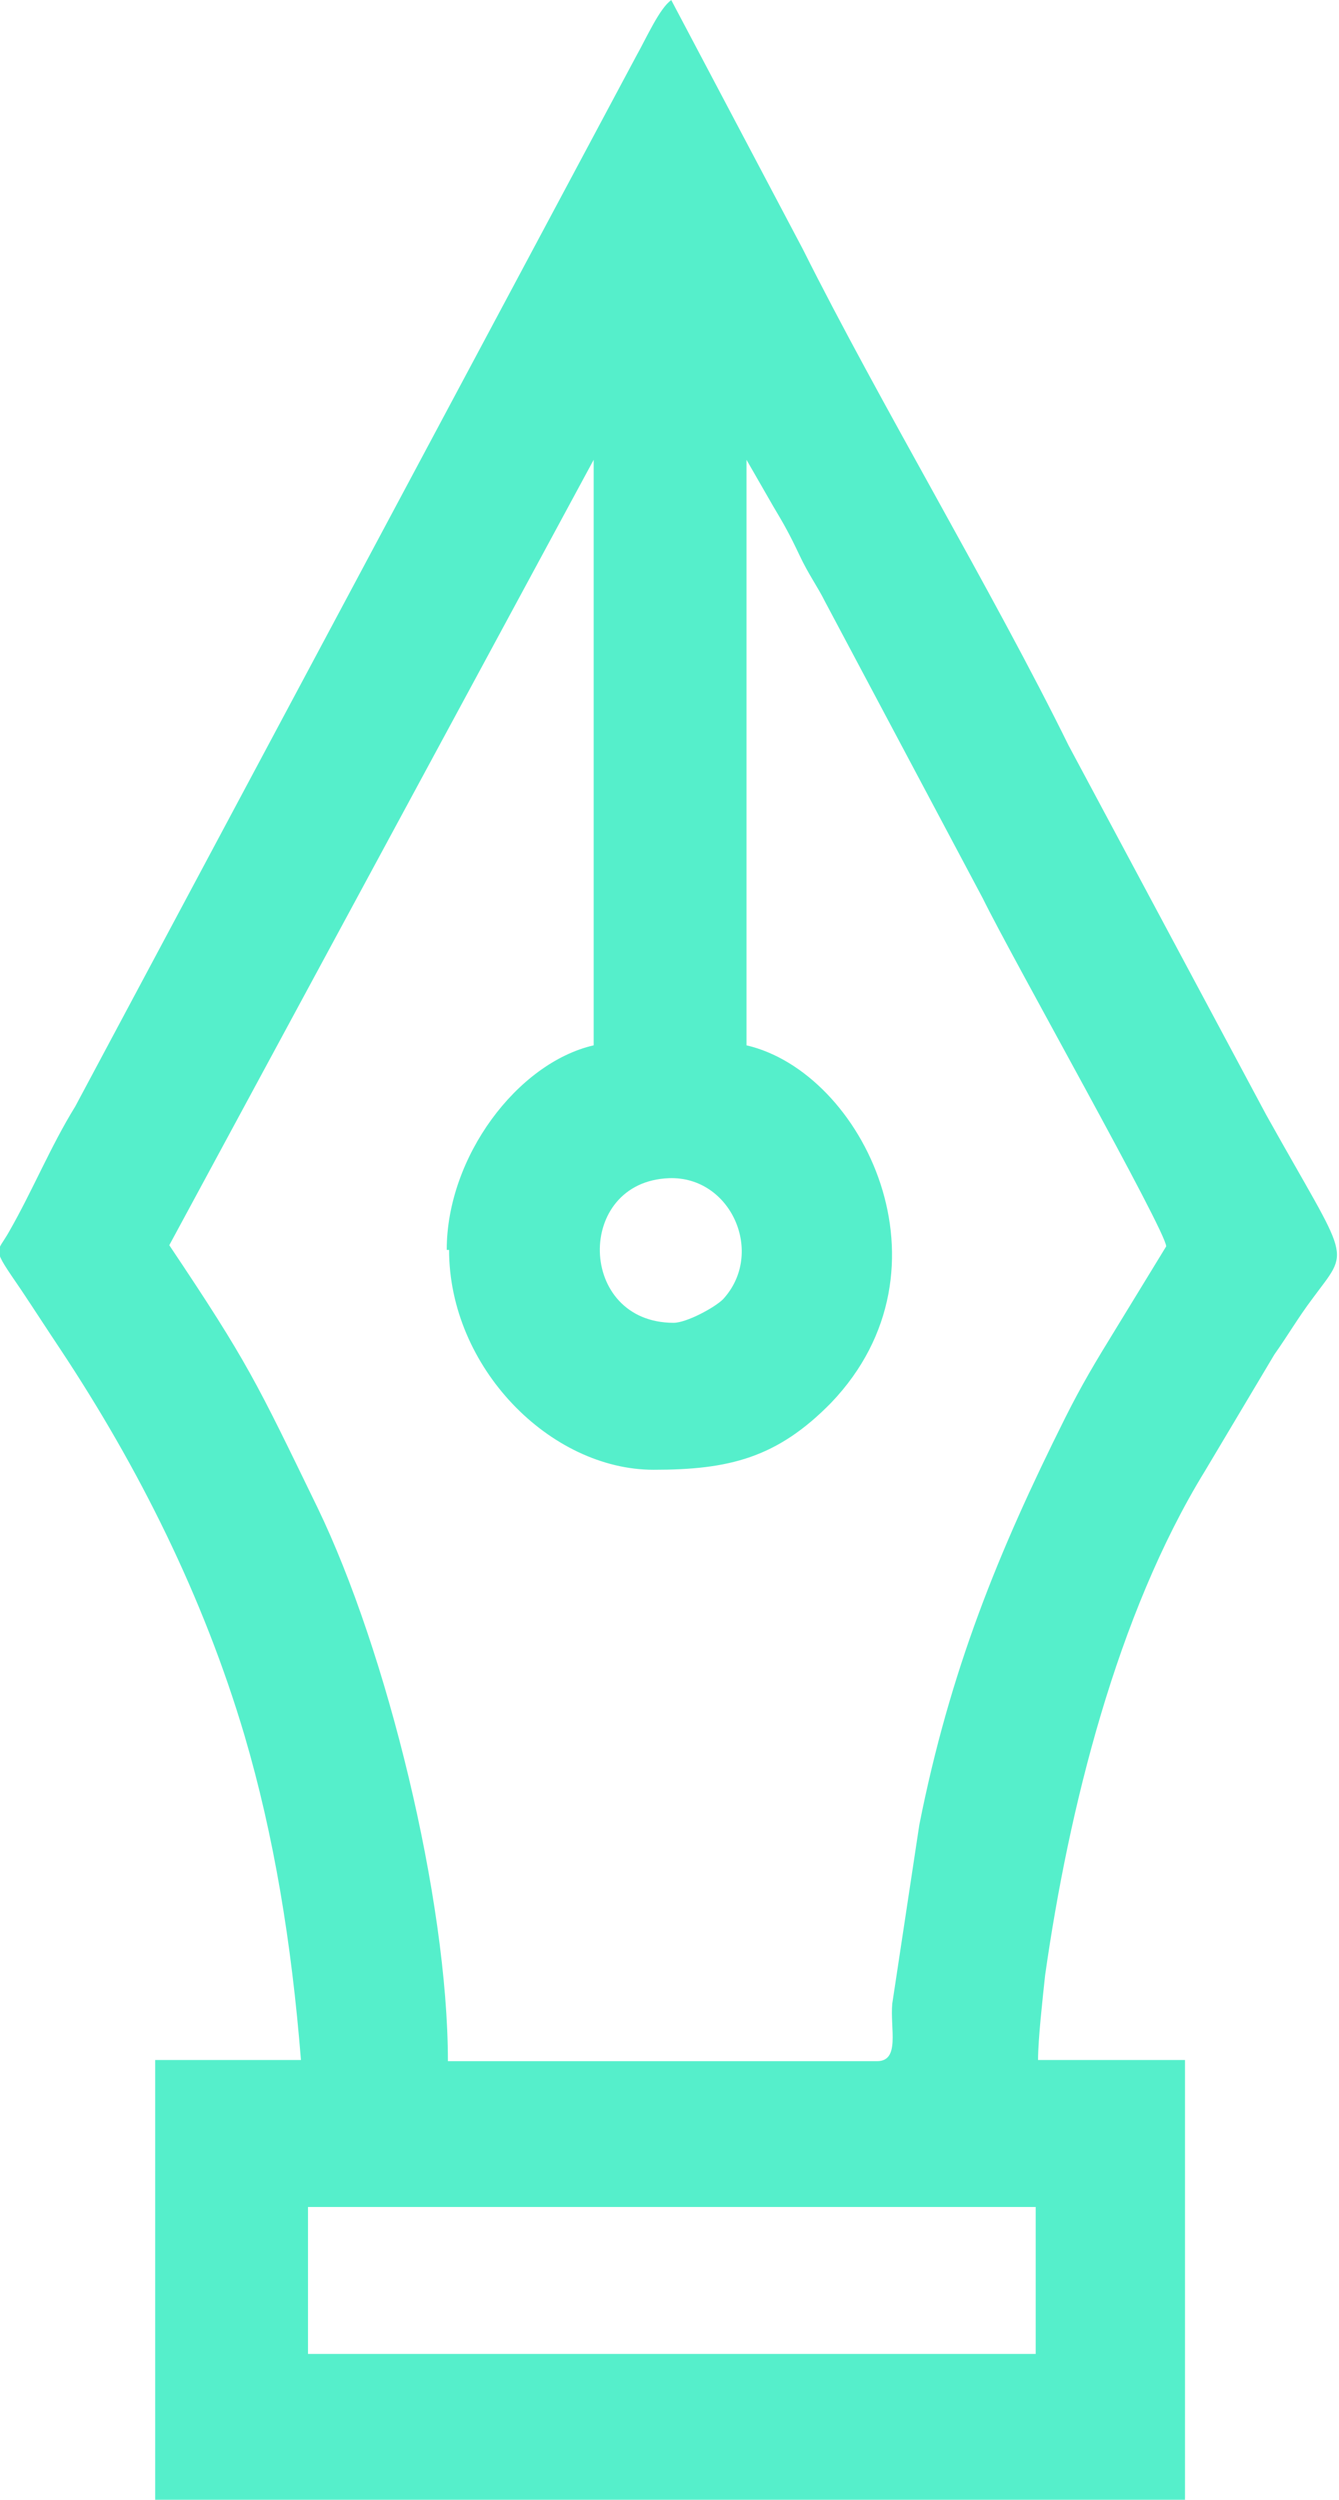 <?xml version="1.0" encoding="UTF-8"?>
<!-- Creator: CorelDRAW 2021 (64-Bit) -->
<svg xmlns="http://www.w3.org/2000/svg" xmlns:xlink="http://www.w3.org/1999/xlink" xmlns:xodm="http://www.corel.com/coreldraw/odm/2003" xml:space="preserve" width="5.625mm" height="10.5mm" style="shape-rendering:geometricPrecision; text-rendering:geometricPrecision; image-rendering:optimizeQuality; fill-rule:evenodd; clip-rule:evenodd" viewBox="0 0 113.9 212.6">
 <defs>
  <style type="text/css">
   <![CDATA[
    .fil0 {fill:#55EFCB}
   ]]>
  </style>
 </defs>
 <g id="Слой_x0020_1">
  <path class="fil0" d="M26.2 187.7l61.9 0 0 12.5 -61.9 0 0 -12.5zm31.1 -75.2c-8.2,0 -8.4,-12 -0.4,-12.3 5.3,-0.2 8.2,6.4 4.6,10.3 -0.7,0.7 -3.1,2 -4.2,2zm-19.1 -6.2c0,10 8.6,18.7 17.4,18.7 6.4,0 10.5,-1 15.1,-5.7 10.9,-11.4 2.7,-28.1 -7.2,-30.4l0 -49.8 2.3 4c0.9,1.5 1.4,2.4 2.2,4.1 0.8,1.7 1.5,2.6 2.2,4l13.4 25.2c2.5,5.1 15.6,28.3 15.6,29.6l-4.4 7.2c-1.6,2.6 -2.8,4.6 -4.2,7.4 -5.7,11.4 -9.8,21.5 -12.4,34.6l-2.3 15.2c-0.2,2.1 0.7,4.9 -1.3,4.9l-36.5 0c0,-13.8 -5.2,-34.9 -11.1,-47.1 -5.2,-10.7 -5.9,-12.3 -12.6,-22.3l36.1 -66.8 0 49.8c-6.5,1.5 -12.5,9.5 -12.5,17.4zm-12.5 68.9l-12.5 0 0 37.4 87.6 0 0 -37.4 -12.5 0c0,-1.8 0.4,-5.3 0.6,-7.2 2,-14.1 6.1,-30.7 13.6,-42.9l5.9 -9.9c1.2,-1.7 2,-3.1 3.2,-4.7 3.3,-4.5 3.3,-2.8 -3.9,-15.7l-16.8 -31.4c-6.4,-13 -16.1,-29.2 -22.6,-42.2l-11.2 -21.2c-1,0.7 -2.1,3.2 -3,4.8l-47.7 89.3c-2.1,3.4 -3.6,7.1 -5.6,10.6 -1.1,2 -1.6,1.2 1,5 1.2,1.8 2.1,3.2 3.3,5 6.7,10.1 12.2,21.1 15.7,32.9 2.5,8.5 4,17.6 4.8,27.6z"></path>
 </g>
</svg>
